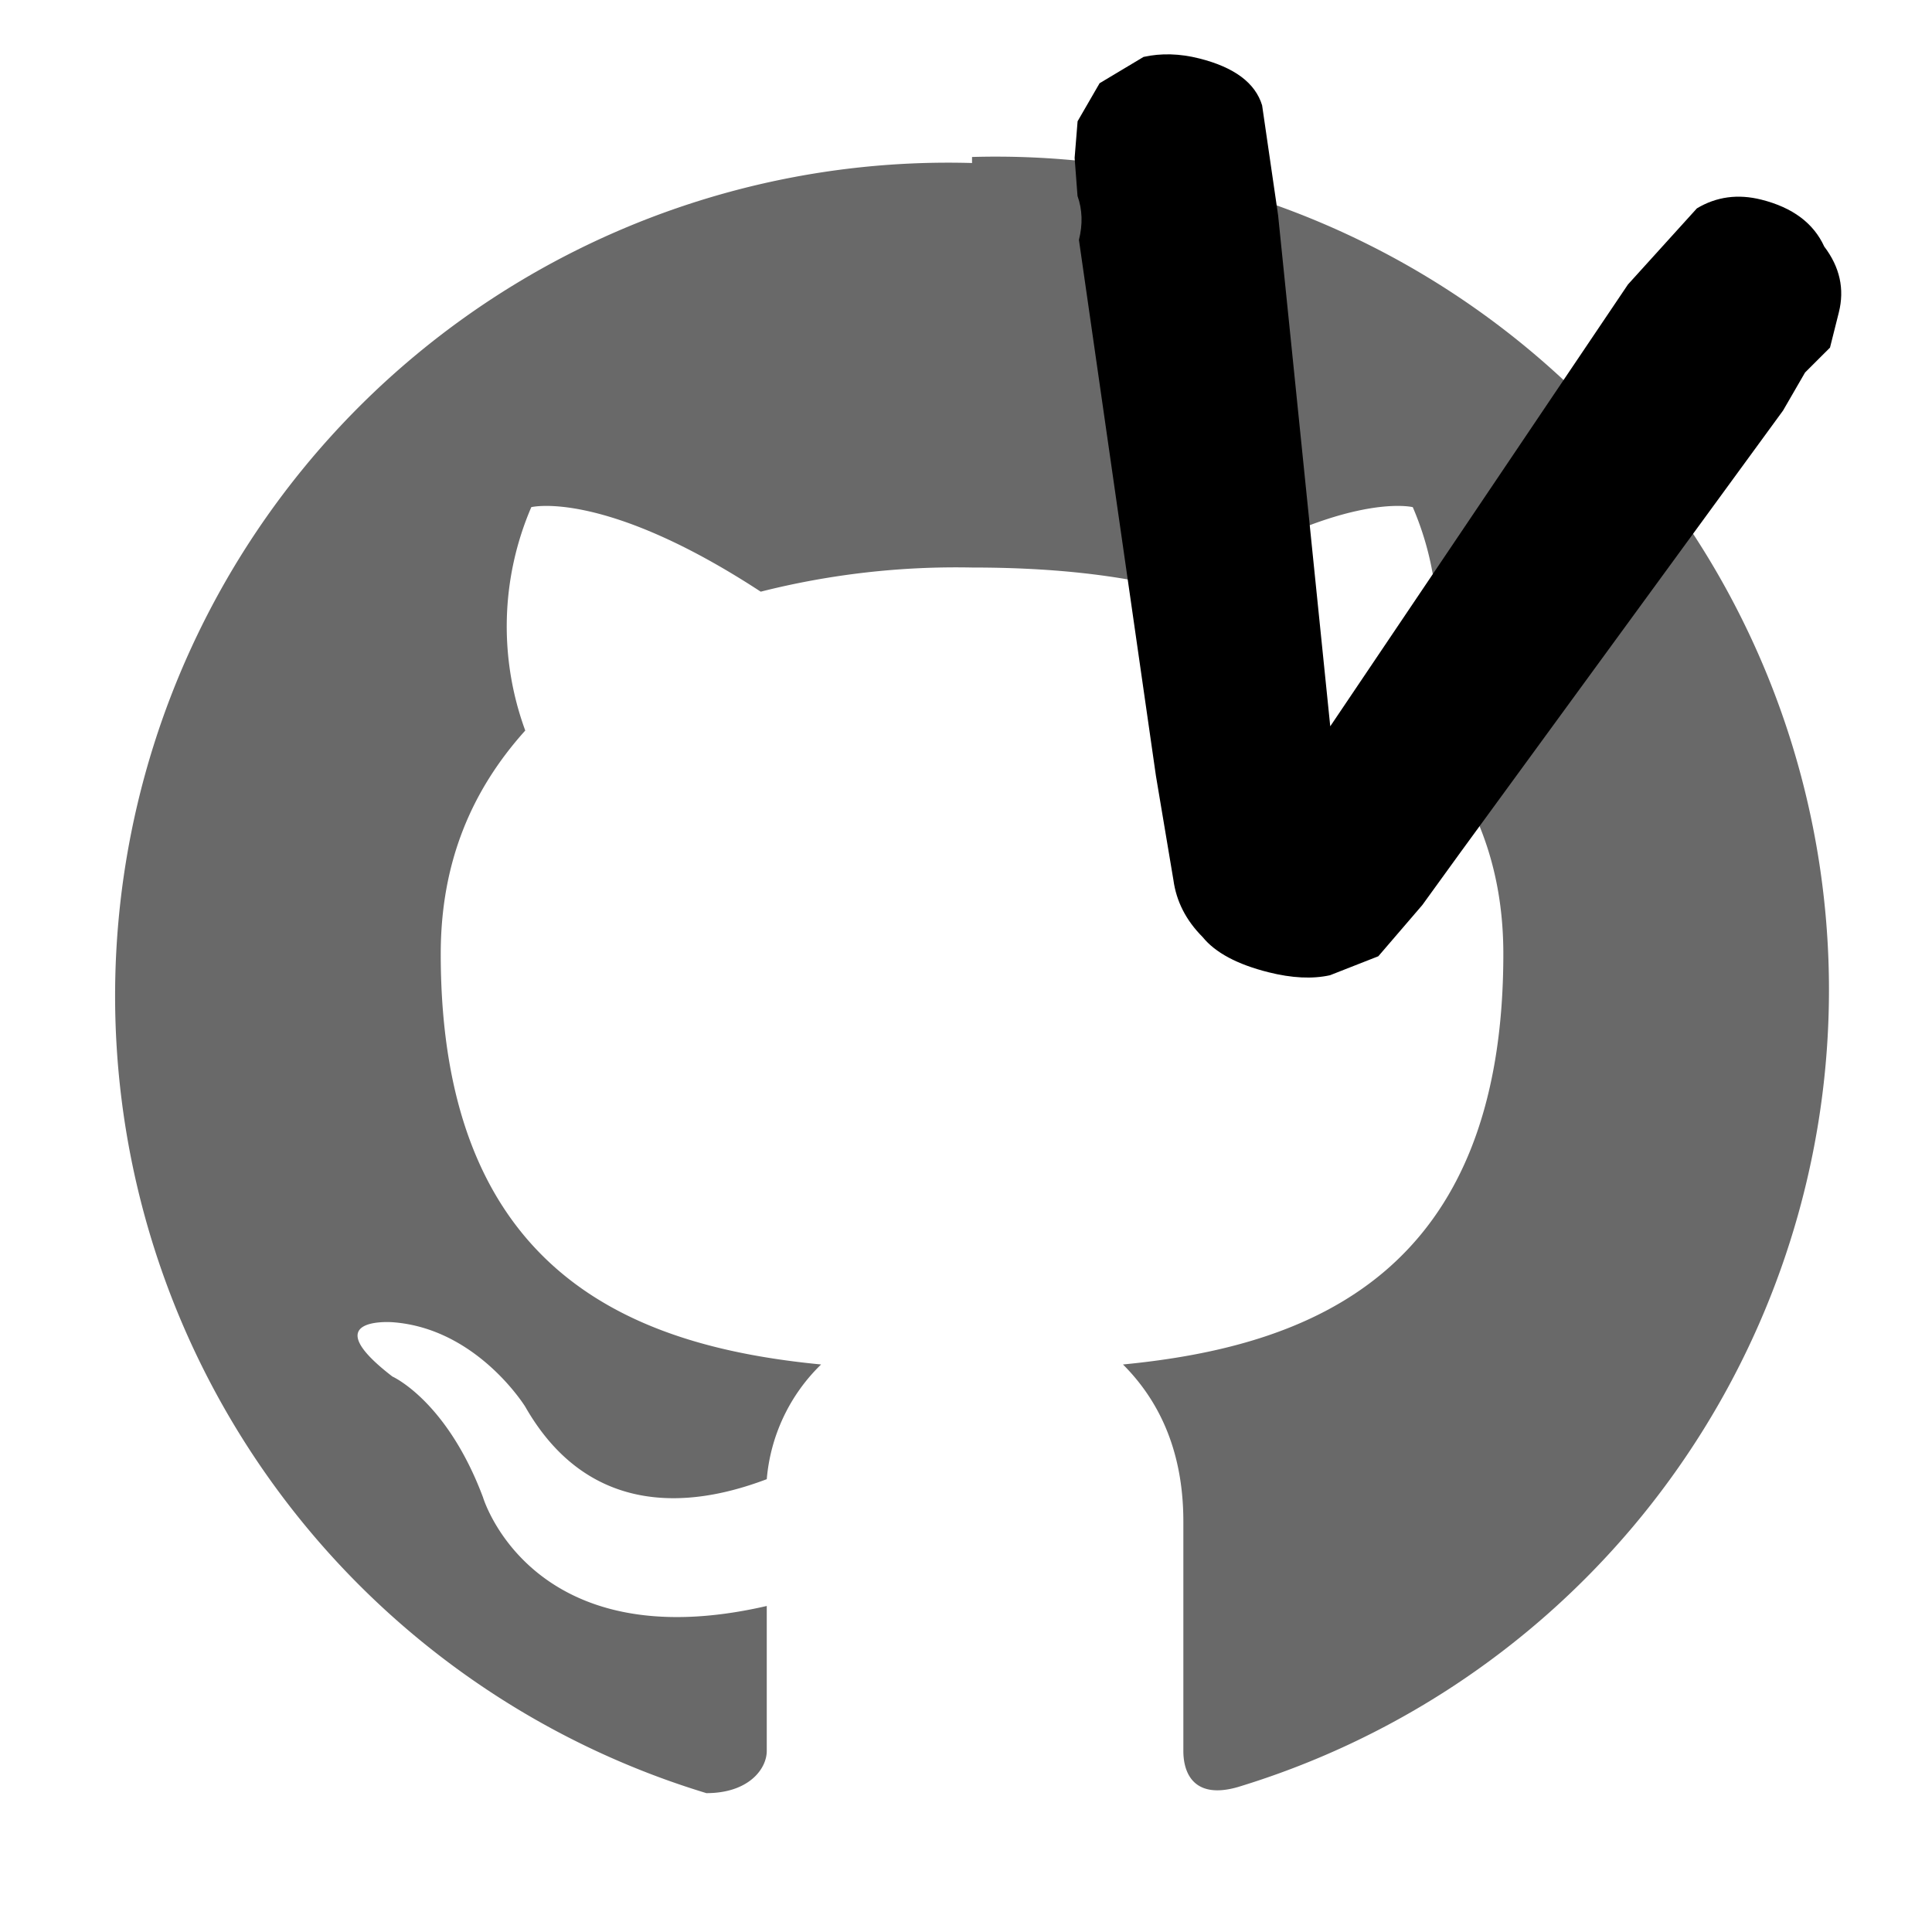 <svg xmlns="http://www.w3.org/2000/svg" id="svg4487" fill-rule="evenodd" stroke-linejoin="round" stroke-miterlimit="1.4" clip-rule="evenodd" version="1.1" width="32" height="32" viewBox="0 0 32 32">
  <path id="path4485" fill="#696969" d="M16.1 2.7a13.8 13.8 0 00-4.4 27c.7 0 1-.4 1-.7v-2.4c-3.9.9-4.7-1.8-4.7-1.8-.6-1.6-1.5-2-1.5-2-1.3-1 0-.9 0-.9 1.4.1 2.2 1.4 2.2 1.4 1.2 2.1 3.2 1.5 4 1.2a3 3 0 01.9-1.9c-3.1-.3-6.3-1.5-6.3-6.8 0-1.5.5-2.7 1.4-3.7a5 5 0 01.1-3.7s1.2-.3 3.8 1.4a13.2 13.2 0 013.5-.4c1.2 0 2.4.1 3.5.4 2.6-1.7 3.8-1.4 3.8-1.4a5 5 0 01.1 3.7c.9 1 1.4 2.2 1.4 3.7 0 5.3-3.2 6.5-6.3 6.8.5.5 1 1.3 1 2.6V29c0 .4.2.8.9.6a13.8 13.8 0 00-4.4-27"/>
  <g id="text4497" fill="#000" fill-opacity="1" stroke="none" stroke-width=".7" aria-label="v" font-family="consolas" font-size="26.6" font-stretch="normal" font-style="normal" font-variant="normal" font-weight="400" letter-spacing="0" style="line-height:1.25;-inkscape-font-specification:consolas" transform="rotate(14.1)" word-spacing="0">
    <path id="path4499" stroke-width=".7" d="M21.4-1.7l2.9 8 3-8.3.8-1.5q.4-.4 1-.4.8 0 1.2.5.5.4.5 1v.6l-.3.5-.2.7-3.4 8.4-.4 1-.5 1-.7.5q-.4.2-1 .2-.8 0-1.2-.3-.5-.3-.7-.8l-.7-1.6-3.4-8.3q0-.4-.2-.7l-.2-.6-.1-.6.2-.7.6-.6q.4-.2.9-.2.9 0 1.2.5l.7 1.7z" font-family="Arial Rounded MT Bold" font-stretch="normal" font-style="normal" font-variant="normal" font-weight="400" style="-inkscape-font-specification:'Arial Rounded MT Bold, '"/>
  </g>
</svg>